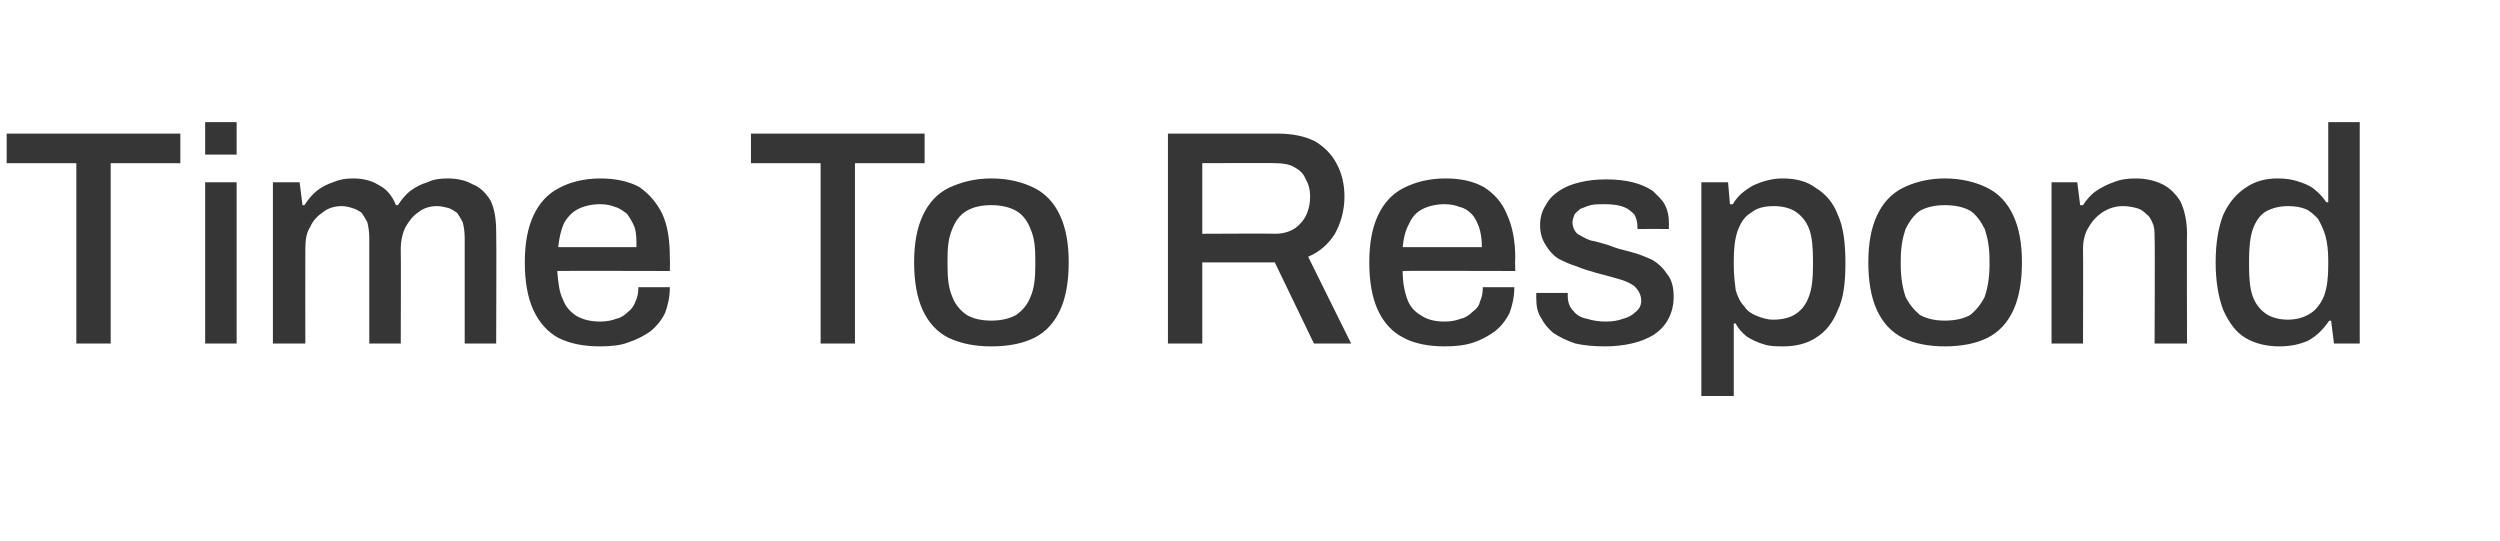<?xml version="1.0" standalone="no"?><!DOCTYPE svg PUBLIC "-//W3C//DTD SVG 1.1//EN" "http://www.w3.org/Graphics/SVG/1.1/DTD/svg11.dtd"><svg xmlns="http://www.w3.org/2000/svg" version="1.1" width="262px" height="56.7px" viewBox="0 -14 262 56.7" style="top:-14px">  <desc>Time To Respond</desc>  <defs/>  <g id="Polygon581625">    <path d="M 8 22 L 8 3.1 L 0.7 3.1 L 0.7 0 L 18.9 0 L 18.9 3.1 L 11.6 3.1 L 11.6 22 L 8 22 Z M 21.5 2.2 L 21.5 -1.2 L 24.8 -1.2 L 24.8 2.2 L 21.5 2.2 Z M 21.5 22 L 21.5 5.1 L 24.8 5.1 L 24.8 22 L 21.5 22 Z M 28.6 22 L 28.6 5.1 L 31.4 5.1 L 31.7 7.5 C 31.7 7.5 31.91 7.52 31.9 7.5 C 32.3 6.9 32.7 6.4 33.2 6 C 33.7 5.6 34.3 5.3 34.9 5.1 C 35.6 4.8 36.2 4.7 37 4.7 C 38 4.7 38.9 4.9 39.7 5.4 C 40.5 5.8 41.1 6.5 41.5 7.5 C 41.5 7.5 41.7 7.5 41.7 7.5 C 42.1 6.9 42.5 6.4 43 6 C 43.6 5.6 44.1 5.3 44.8 5.1 C 45.4 4.8 46.1 4.7 46.9 4.7 C 47.9 4.7 48.8 4.9 49.5 5.3 C 50.3 5.6 50.9 6.2 51.4 7 C 51.8 7.8 52 8.9 52 10.3 C 52.04 10.3 52 22 52 22 L 48.7 22 C 48.7 22 48.71 10.91 48.7 10.9 C 48.7 10.3 48.6 9.7 48.5 9.3 C 48.3 8.9 48.1 8.6 47.9 8.3 C 47.6 8.1 47.3 7.9 47 7.8 C 46.6 7.7 46.2 7.6 45.8 7.6 C 45.1 7.6 44.4 7.8 43.9 8.2 C 43.3 8.6 42.9 9.1 42.5 9.8 C 42.2 10.4 42 11.2 42 12.1 C 42.03 12.1 42 22 42 22 L 38.7 22 C 38.7 22 38.7 10.91 38.7 10.9 C 38.7 10.3 38.6 9.7 38.5 9.3 C 38.3 8.9 38.1 8.6 37.9 8.3 C 37.6 8.1 37.3 7.9 36.9 7.8 C 36.6 7.7 36.2 7.6 35.8 7.6 C 35.1 7.6 34.4 7.8 33.9 8.2 C 33.3 8.6 32.8 9.1 32.5 9.8 C 32.1 10.4 32 11.2 32 12.1 C 31.98 12.1 32 22 32 22 L 28.6 22 Z M 62.9 22.3 C 61.1 22.3 59.7 22 58.5 21.4 C 57.4 20.8 56.5 19.8 55.9 18.5 C 55.3 17.2 55 15.5 55 13.5 C 55 11.5 55.3 9.9 55.9 8.6 C 56.5 7.3 57.4 6.3 58.6 5.7 C 59.7 5.1 61.2 4.7 62.9 4.7 C 64.5 4.7 65.9 5 67 5.6 C 68 6.3 68.8 7.2 69.4 8.4 C 70 9.7 70.2 11.2 70.2 13.1 C 70.23 13.09 70.2 14.4 70.2 14.4 C 70.2 14.4 58.42 14.37 58.4 14.4 C 58.5 15.6 58.6 16.6 59 17.4 C 59.3 18.2 59.8 18.7 60.4 19.1 C 61.1 19.5 61.9 19.7 62.9 19.7 C 63.5 19.7 64.1 19.6 64.6 19.4 C 65.1 19.3 65.5 19 65.8 18.7 C 66.2 18.4 66.4 18.1 66.6 17.6 C 66.8 17.2 66.9 16.7 66.9 16.1 C 66.9 16.1 70.2 16.1 70.2 16.1 C 70.2 17.1 70 18 69.7 18.8 C 69.3 19.6 68.8 20.2 68.2 20.7 C 67.5 21.2 66.7 21.6 65.8 21.9 C 65 22.2 64 22.3 62.9 22.3 Z M 58.5 11.9 C 58.5 11.9 66.7 11.9 66.7 11.9 C 66.7 11.1 66.7 10.4 66.5 9.8 C 66.3 9.3 66 8.8 65.7 8.4 C 65.3 8.1 64.9 7.8 64.5 7.7 C 64 7.5 63.5 7.4 62.9 7.4 C 62 7.4 61.2 7.6 60.6 7.9 C 60 8.2 59.5 8.7 59.1 9.4 C 58.8 10.1 58.6 10.9 58.5 11.9 Z M 86 22 L 86 3.1 L 78.7 3.1 L 78.7 0 L 96.9 0 L 96.9 3.1 L 89.6 3.1 L 89.6 22 L 86 22 Z M 103.9 22.3 C 102.1 22.3 100.7 22 99.4 21.4 C 98.2 20.8 97.3 19.8 96.7 18.5 C 96.1 17.2 95.8 15.5 95.8 13.5 C 95.8 11.5 96.1 9.9 96.7 8.6 C 97.3 7.3 98.2 6.3 99.4 5.7 C 100.7 5.1 102.1 4.7 103.9 4.7 C 105.7 4.7 107.2 5.1 108.4 5.7 C 109.6 6.3 110.5 7.3 111.1 8.6 C 111.7 9.9 112 11.5 112 13.5 C 112 15.5 111.7 17.2 111.1 18.5 C 110.5 19.8 109.6 20.8 108.4 21.4 C 107.2 22 105.7 22.3 103.9 22.3 Z M 103.9 19.6 C 104.9 19.6 105.8 19.4 106.5 19 C 107.2 18.5 107.7 17.9 108 17.1 C 108.4 16.2 108.5 15.1 108.5 13.8 C 108.5 13.8 108.5 13.2 108.5 13.2 C 108.5 11.9 108.4 10.9 108 10 C 107.7 9.2 107.2 8.5 106.5 8.1 C 105.8 7.7 104.9 7.5 103.9 7.5 C 102.8 7.5 102 7.7 101.3 8.1 C 100.6 8.5 100.1 9.2 99.8 10 C 99.4 10.9 99.3 11.9 99.3 13.2 C 99.3 13.2 99.3 13.8 99.3 13.8 C 99.3 15.1 99.4 16.2 99.8 17.1 C 100.1 17.9 100.6 18.5 101.3 19 C 102 19.4 102.8 19.6 103.9 19.6 Z M 122.4 22 L 122.4 0 C 122.4 0 133.93 0 133.9 0 C 135.5 0 136.8 0.3 137.8 0.8 C 138.8 1.4 139.6 2.2 140.1 3.2 C 140.6 4.1 140.9 5.3 140.9 6.6 C 140.9 8.1 140.5 9.4 139.9 10.5 C 139.2 11.6 138.3 12.4 137.1 12.9 C 137.06 12.86 141.6 22 141.6 22 L 137.7 22 L 133.6 13.5 L 126 13.5 L 126 22 L 122.4 22 Z M 126 10.5 C 126 10.5 133.64 10.46 133.6 10.5 C 134.8 10.5 135.7 10.1 136.3 9.4 C 136.9 8.8 137.3 7.8 137.3 6.6 C 137.3 5.8 137.1 5.2 136.8 4.7 C 136.6 4.2 136.2 3.8 135.6 3.5 C 135.1 3.2 134.4 3.1 133.6 3.1 C 133.64 3.07 126 3.1 126 3.1 L 126 10.5 Z M 151.4 22.3 C 149.7 22.3 148.2 22 147.1 21.4 C 145.9 20.8 145 19.8 144.4 18.5 C 143.8 17.2 143.5 15.5 143.5 13.5 C 143.5 11.5 143.8 9.9 144.4 8.6 C 145 7.3 145.9 6.3 147.1 5.7 C 148.3 5.1 149.7 4.7 151.5 4.7 C 153.1 4.7 154.4 5 155.5 5.6 C 156.6 6.3 157.4 7.2 157.9 8.4 C 158.5 9.7 158.8 11.2 158.8 13.1 C 158.76 13.09 158.8 14.4 158.8 14.4 C 158.8 14.4 146.95 14.37 147 14.4 C 147 15.6 147.2 16.6 147.5 17.4 C 147.8 18.2 148.3 18.7 149 19.1 C 149.6 19.5 150.4 19.7 151.4 19.7 C 152 19.7 152.6 19.6 153.1 19.4 C 153.6 19.3 154 19 154.3 18.7 C 154.7 18.4 155 18.1 155.1 17.6 C 155.3 17.2 155.4 16.7 155.4 16.1 C 155.4 16.1 158.7 16.1 158.7 16.1 C 158.7 17.1 158.5 18 158.2 18.8 C 157.8 19.6 157.3 20.2 156.7 20.7 C 156 21.2 155.3 21.6 154.4 21.9 C 153.5 22.2 152.5 22.3 151.4 22.3 Z M 147 11.9 C 147 11.9 155.3 11.9 155.3 11.9 C 155.3 11.1 155.2 10.4 155 9.8 C 154.8 9.3 154.6 8.8 154.2 8.4 C 153.9 8.1 153.5 7.8 153 7.7 C 152.5 7.5 152 7.4 151.4 7.4 C 150.5 7.4 149.7 7.6 149.1 7.9 C 148.5 8.2 148 8.7 147.7 9.4 C 147.3 10.1 147.1 10.9 147 11.9 Z M 168.2 22.3 C 167 22.3 166 22.2 165.1 22 C 164.2 21.7 163.4 21.3 162.8 20.9 C 162.2 20.4 161.8 19.9 161.5 19.3 C 161.1 18.7 161 18 161 17.2 C 161 17.1 161 17 161 16.9 C 161 16.8 161 16.7 161 16.7 C 161 16.7 164.3 16.7 164.3 16.7 C 164.3 16.7 164.3 16.8 164.3 16.8 C 164.3 16.9 164.3 17 164.3 17 C 164.3 17.7 164.5 18.2 164.9 18.6 C 165.2 19 165.7 19.3 166.3 19.4 C 166.9 19.6 167.6 19.7 168.3 19.7 C 169 19.7 169.6 19.6 170.1 19.4 C 170.6 19.3 171.1 19 171.4 18.7 C 171.8 18.4 172 18 172 17.5 C 172 16.9 171.7 16.4 171.3 16 C 170.9 15.7 170.3 15.4 169.5 15.2 C 168.8 15 168.1 14.8 167.3 14.6 C 166.6 14.4 165.9 14.2 165.2 13.9 C 164.5 13.7 163.9 13.4 163.3 13.1 C 162.7 12.7 162.3 12.2 162 11.7 C 161.6 11.1 161.4 10.4 161.4 9.6 C 161.4 8.8 161.6 8.1 162 7.5 C 162.3 6.9 162.8 6.4 163.4 6 C 164 5.6 164.7 5.3 165.6 5.1 C 166.4 4.9 167.3 4.8 168.3 4.8 C 169.4 4.8 170.3 4.9 171.1 5.1 C 171.9 5.3 172.6 5.6 173.2 6 C 173.7 6.5 174.2 6.9 174.5 7.5 C 174.8 8.1 174.9 8.7 174.9 9.3 C 174.9 9.4 174.9 9.6 174.9 9.7 C 174.9 9.9 174.9 9.9 174.9 10 C 174.88 9.98 171.6 10 171.6 10 C 171.6 10 171.62 9.7 171.6 9.7 C 171.6 9.3 171.5 8.9 171.3 8.5 C 171 8.2 170.7 7.9 170.2 7.7 C 169.7 7.5 169 7.4 168.2 7.4 C 167.6 7.4 167.1 7.4 166.7 7.5 C 166.3 7.6 165.9 7.8 165.6 7.9 C 165.4 8.1 165.1 8.3 165 8.5 C 164.9 8.8 164.8 9 164.8 9.3 C 164.8 9.8 165 10.2 165.3 10.5 C 165.7 10.7 166.1 11 166.7 11.2 C 167.3 11.3 167.9 11.5 168.6 11.7 C 169.3 12 170.1 12.2 170.9 12.4 C 171.7 12.6 172.4 12.9 173.1 13.2 C 173.8 13.6 174.3 14.1 174.7 14.7 C 175.2 15.3 175.4 16.1 175.4 17.1 C 175.4 18 175.2 18.8 174.8 19.5 C 174.5 20.1 173.9 20.7 173.3 21.1 C 172.6 21.5 171.9 21.8 171 22 C 170.1 22.2 169.2 22.3 168.2 22.3 Z M 178.3 27.5 L 178.3 5.1 L 181.1 5.1 L 181.3 7.4 C 181.3 7.4 181.56 7.42 181.6 7.4 C 182.1 6.5 182.9 5.9 183.8 5.4 C 184.7 5 185.7 4.7 186.8 4.7 C 188.2 4.7 189.4 5 190.3 5.7 C 191.3 6.3 192.1 7.2 192.6 8.5 C 193.2 9.8 193.4 11.5 193.4 13.6 C 193.4 15.6 193.2 17.3 192.6 18.5 C 192.1 19.8 191.3 20.8 190.3 21.4 C 189.4 22 188.2 22.3 186.9 22.3 C 186.2 22.3 185.5 22.3 184.9 22.1 C 184.2 21.9 183.6 21.6 183.1 21.3 C 182.6 20.9 182.2 20.5 181.9 19.9 C 181.85 19.9 181.7 19.9 181.7 19.9 L 181.7 27.5 L 178.3 27.5 Z M 185.8 19.5 C 186.8 19.5 187.6 19.3 188.2 18.9 C 188.8 18.5 189.3 17.9 189.6 17 C 189.9 16.2 190 15.1 190 13.9 C 190 13.9 190 13.3 190 13.3 C 190 11.9 189.9 10.8 189.6 10 C 189.3 9.2 188.8 8.6 188.2 8.2 C 187.6 7.8 186.8 7.6 185.9 7.6 C 184.9 7.6 184.1 7.8 183.5 8.3 C 182.8 8.7 182.4 9.4 182.1 10.2 C 181.8 11.1 181.7 12.1 181.7 13.3 C 181.7 13.3 181.7 13.8 181.7 13.8 C 181.7 14.8 181.8 15.6 181.9 16.4 C 182.1 17.1 182.4 17.7 182.8 18.1 C 183.1 18.6 183.6 18.9 184.1 19.1 C 184.6 19.3 185.2 19.5 185.8 19.5 Z M 203.8 22.3 C 202.1 22.3 200.6 22 199.4 21.4 C 198.2 20.8 197.3 19.8 196.7 18.5 C 196.1 17.2 195.8 15.5 195.8 13.5 C 195.8 11.5 196.1 9.9 196.7 8.6 C 197.3 7.3 198.2 6.3 199.4 5.7 C 200.6 5.1 202.1 4.7 203.8 4.7 C 205.6 4.7 207.1 5.1 208.3 5.7 C 209.5 6.3 210.4 7.3 211 8.6 C 211.6 9.9 211.9 11.5 211.9 13.5 C 211.9 15.5 211.6 17.2 211 18.5 C 210.4 19.8 209.5 20.8 208.3 21.4 C 207.1 22 205.6 22.3 203.8 22.3 Z M 203.8 19.6 C 204.9 19.6 205.8 19.4 206.5 19 C 207.1 18.5 207.6 17.9 208 17.1 C 208.3 16.2 208.5 15.1 208.5 13.8 C 208.5 13.8 208.5 13.2 208.5 13.2 C 208.5 11.9 208.3 10.9 208 10 C 207.6 9.2 207.1 8.5 206.5 8.1 C 205.8 7.7 204.9 7.5 203.8 7.5 C 202.8 7.5 201.9 7.7 201.2 8.1 C 200.6 8.5 200.1 9.2 199.7 10 C 199.4 10.9 199.2 11.9 199.2 13.2 C 199.2 13.2 199.2 13.8 199.2 13.8 C 199.2 15.1 199.4 16.2 199.7 17.1 C 200.1 17.9 200.6 18.5 201.2 19 C 201.9 19.4 202.8 19.6 203.8 19.6 Z M 215 22 L 215 5.1 L 217.7 5.1 L 218 7.5 C 218 7.5 218.26 7.52 218.3 7.5 C 218.7 6.9 219.1 6.4 219.7 6 C 220.3 5.6 220.9 5.3 221.5 5.1 C 222.2 4.8 223 4.7 223.8 4.7 C 224.8 4.7 225.8 4.9 226.6 5.3 C 227.4 5.7 228 6.3 228.5 7.1 C 228.9 7.9 229.2 9.1 229.2 10.5 C 229.17 10.46 229.2 22 229.2 22 L 225.8 22 C 225.8 22 225.85 10.98 225.8 11 C 225.8 10.3 225.8 9.8 225.6 9.4 C 225.4 8.9 225.2 8.6 224.9 8.4 C 224.6 8.1 224.3 7.9 223.9 7.8 C 223.5 7.7 223 7.6 222.5 7.6 C 221.7 7.6 221.1 7.8 220.4 8.2 C 219.8 8.6 219.3 9.1 218.9 9.8 C 218.5 10.4 218.3 11.2 218.3 12.1 C 218.33 12.1 218.3 22 218.3 22 L 215 22 Z M 238.9 22.3 C 237.5 22.3 236.3 22 235.3 21.4 C 234.3 20.8 233.6 19.8 233 18.5 C 232.5 17.2 232.2 15.5 232.2 13.5 C 232.2 11.4 232.5 9.8 233 8.5 C 233.6 7.2 234.4 6.3 235.3 5.7 C 236.3 5 237.4 4.7 238.7 4.7 C 239.5 4.7 240.2 4.8 240.8 5 C 241.4 5.2 242 5.4 242.5 5.8 C 243 6.2 243.4 6.6 243.8 7.2 C 243.78 7.17 244 7.2 244 7.2 L 244 -1.2 L 247.3 -1.2 L 247.3 22 L 244.6 22 L 244.3 19.6 C 244.3 19.6 244.07 19.65 244.1 19.6 C 243.5 20.5 242.8 21.2 241.9 21.7 C 241 22.1 240 22.3 238.9 22.3 Z M 239.8 19.5 C 240.8 19.5 241.6 19.2 242.2 18.8 C 242.8 18.4 243.3 17.7 243.6 16.9 C 243.9 16 244 15 244 13.8 C 244 13.8 244 13.3 244 13.3 C 244 12.3 243.9 11.4 243.7 10.7 C 243.5 10 243.2 9.4 242.9 8.9 C 242.5 8.5 242.1 8.1 241.6 7.9 C 241.1 7.7 240.5 7.6 239.8 7.6 C 238.9 7.6 238.1 7.8 237.4 8.2 C 236.8 8.6 236.4 9.2 236.1 10 C 235.8 10.9 235.7 12 235.7 13.3 C 235.7 13.3 235.7 13.9 235.7 13.9 C 235.7 15.2 235.8 16.3 236.1 17.1 C 236.4 17.9 236.9 18.5 237.5 18.9 C 238.1 19.3 238.9 19.5 239.8 19.5 Z " stroke="none" fill="#363636"/>  </g></svg>